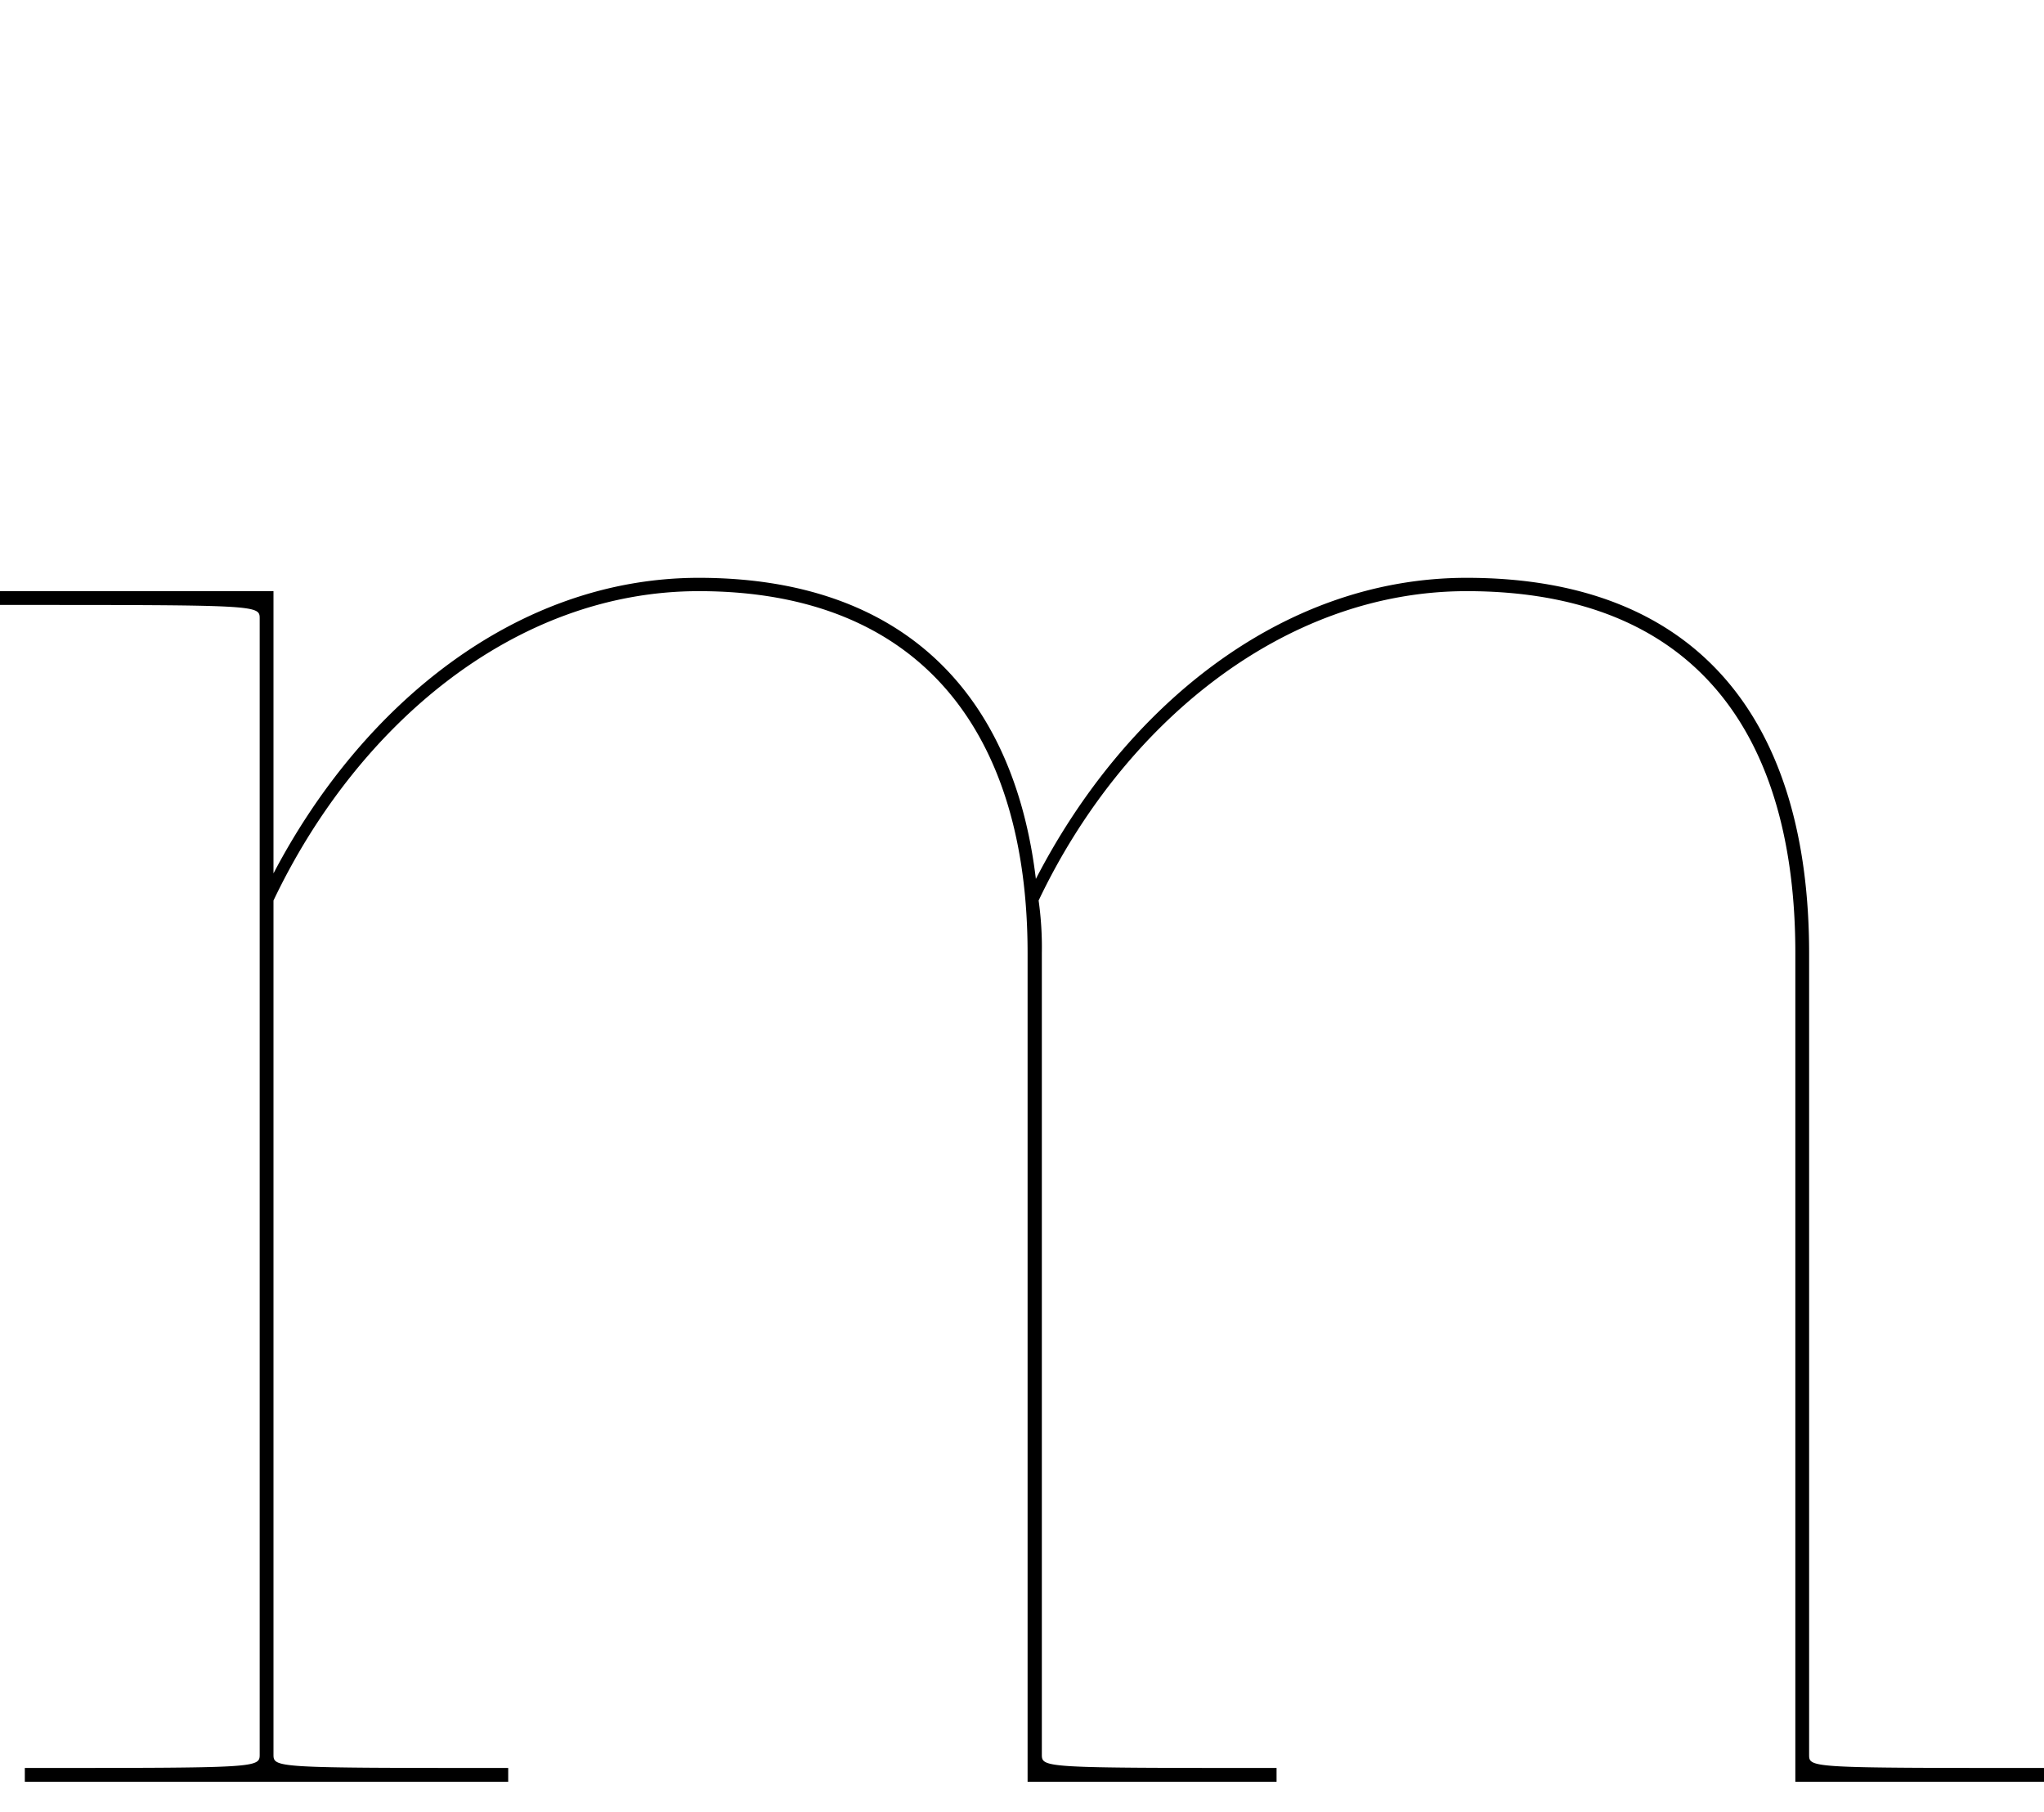 <svg xmlns="http://www.w3.org/2000/svg" viewBox="0 0 133.41 118.27"><defs><style>.cls-1{fill:none;}</style></defs><g id="レイヤー_2" data-name="レイヤー 2"><g id="レイヤー_2-2" data-name="レイヤー 2"><path d="M133.41,115.38v.9H117.18V62.2c0-14.24-6.49-23.62-21.45-23.62-12.08,0-22.54,8.83-27.94,20.19A21.91,21.91,0,0,1,68,62.2v52.28c0,.9,0,.9,15.32.9v.9H67.07V62.2c0-14.24-6.86-23.62-21.46-23.62-12.08,0-22.35,8.83-27.76,20.19v55.71c0,.9,0,.9,15.32.9v.9H1.62v-.9c15.33,0,15.33,0,15.33-.9V40.38c0-.9,0-.9-16.95-.9v-.9H17.85V57c5.77-11,15.86-19.29,27.76-19.29,13.34,0,20.55,7.57,22,19.65,5.77-11.18,16-19.65,28.12-19.65,15.32,0,22.35,9.55,22.35,24.52v52.28C118.08,115.38,118.08,115.38,133.41,115.38Z"/><rect class="cls-1" width="133.41" height="118.27"/></g></g></svg>
